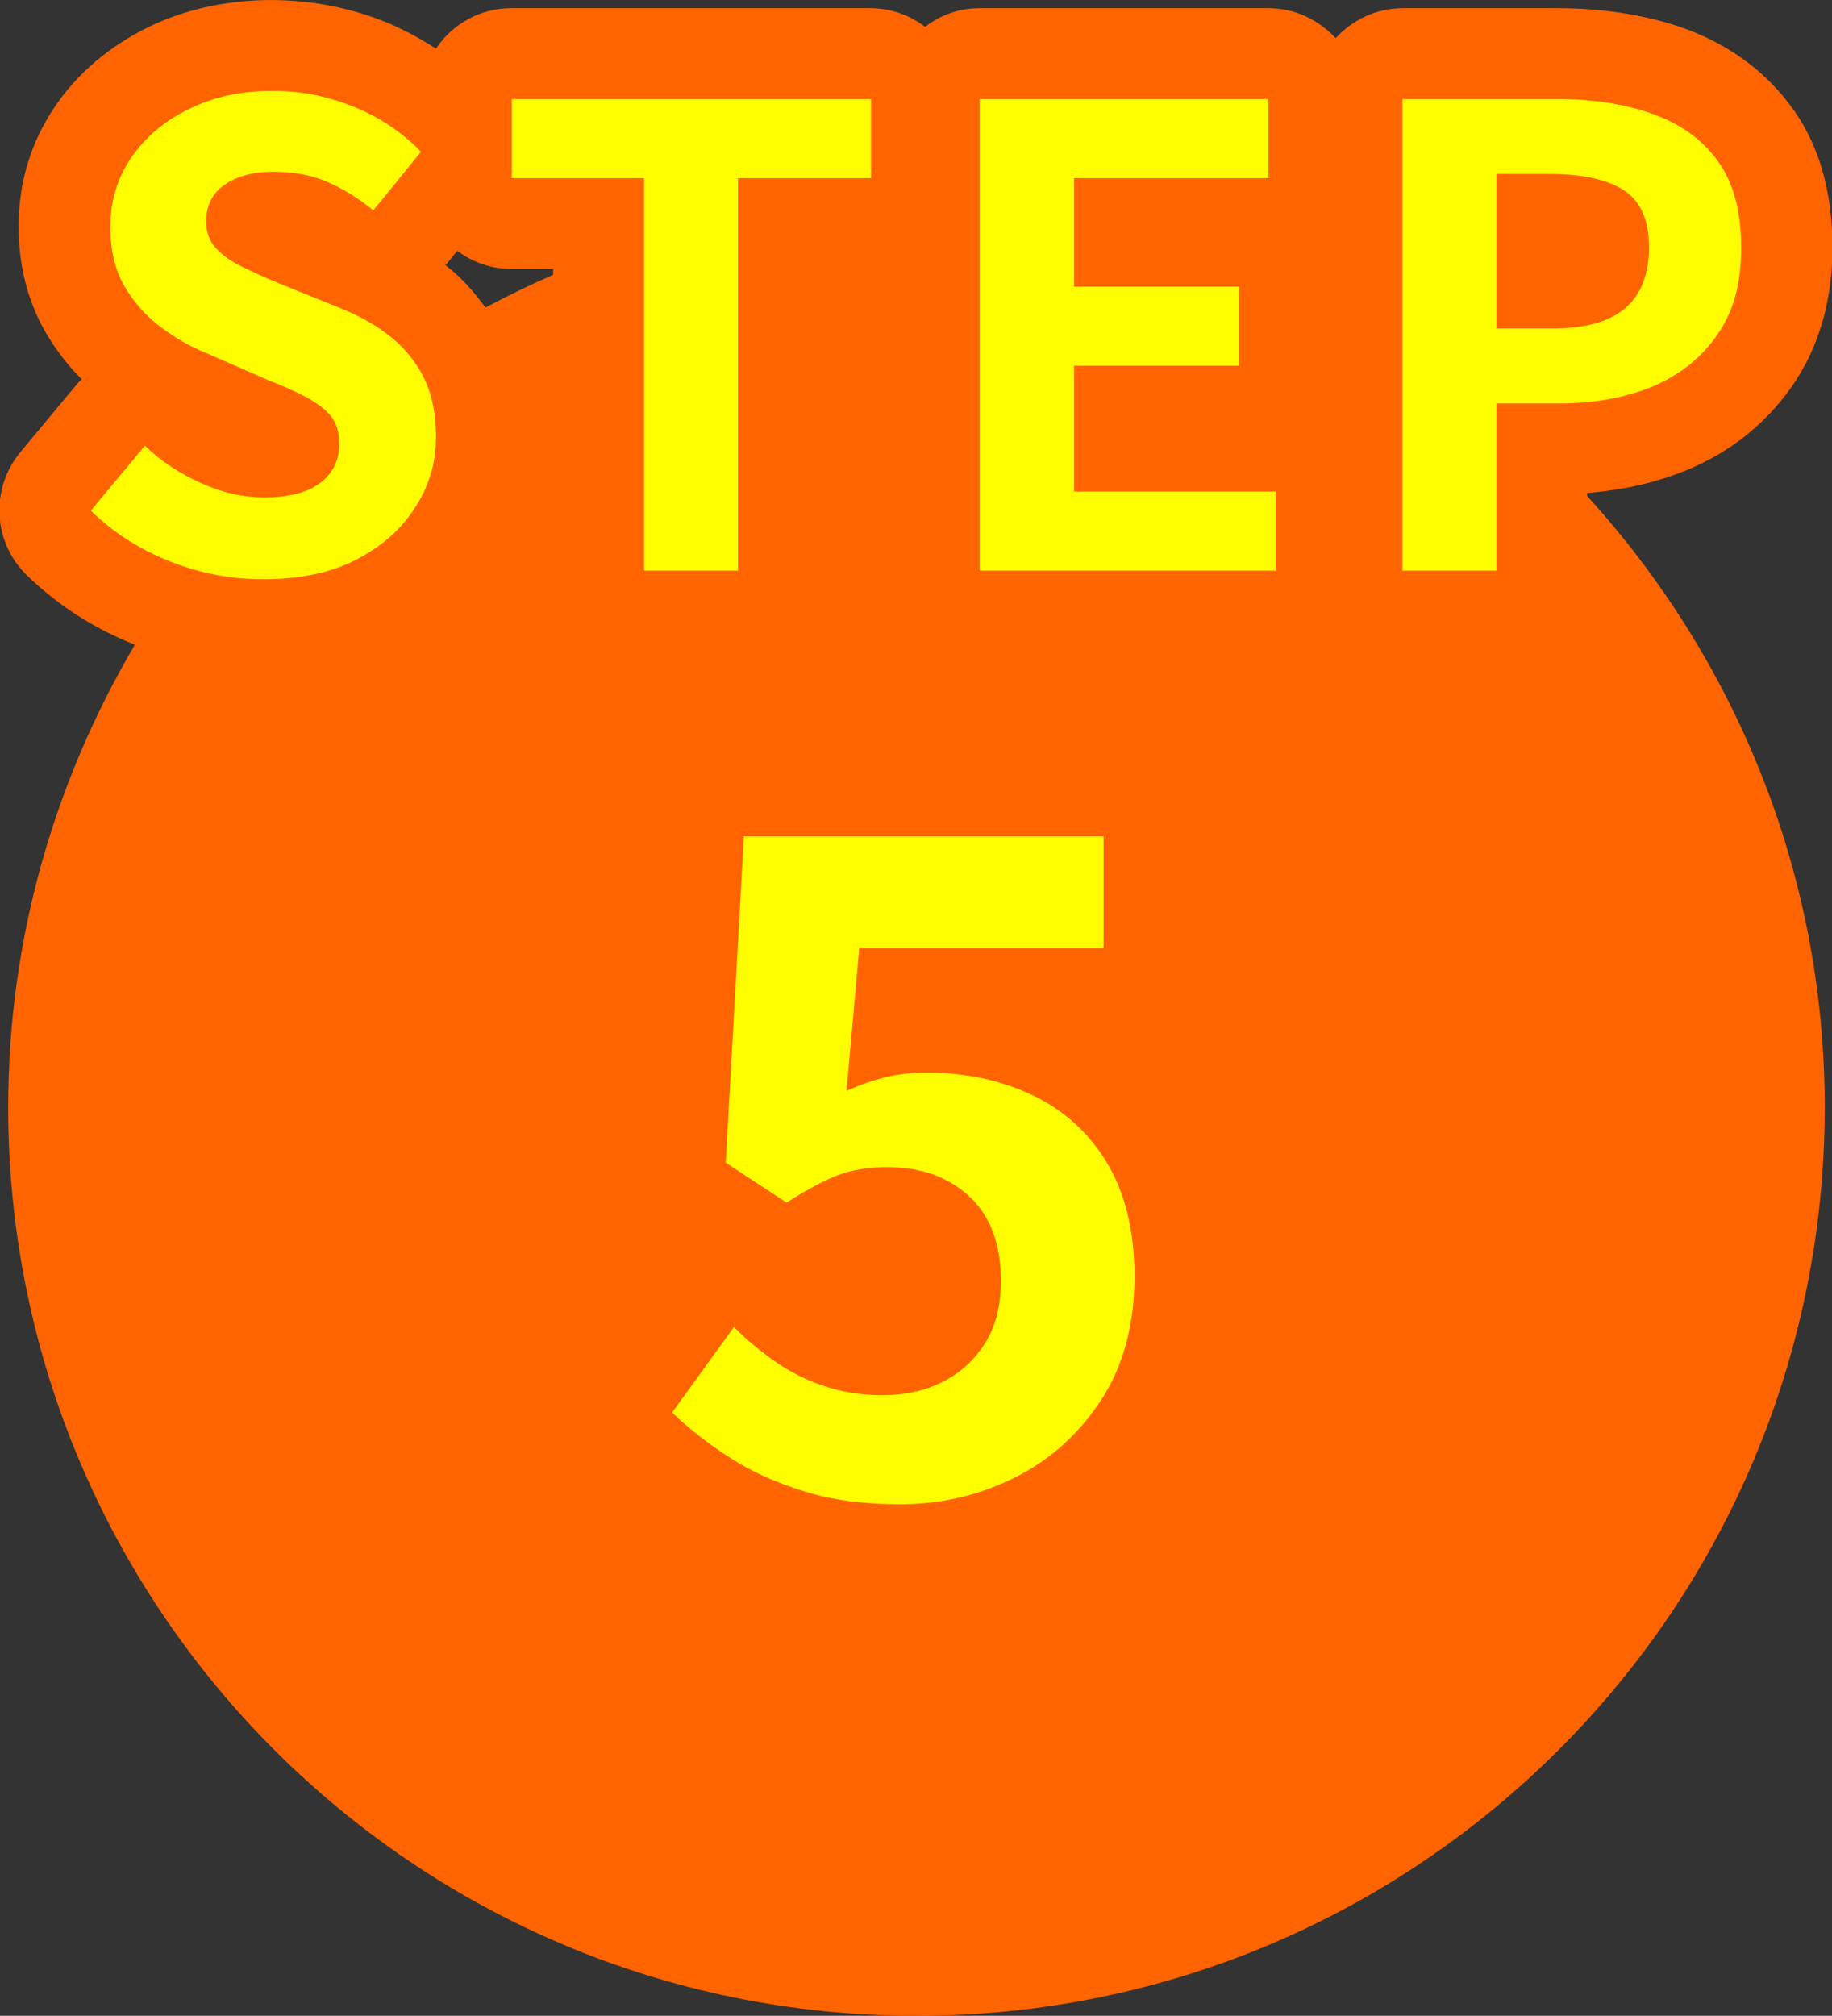 <?xml version="1.0" encoding="UTF-8"?><svg id="_レイヤー_1" xmlns="http://www.w3.org/2000/svg" viewBox="0 0 40.34 44.37"><rect x="0" y="0" width="40.34" height="44.37" fill="#333333" stroke="none"/><defs><style>.cls-1{fill:#ff6400;}.cls-2{fill:#ff0;}</style></defs><path class="cls-1" d="M34.95,10.85c.77-.06,1.49-.22,2.16-.49.96-.39,1.74-1,2.33-1.83.6-.85.91-1.89.91-3.09,0-1.27-.32-2.33-.95-3.15-.6-.79-1.42-1.36-2.41-1.7-.81-.27-1.72-.41-2.7-.41h-3.4c-.59,0-1.11.26-1.48.66-.37-.4-.89-.66-1.48-.66h-6.36c-.45,0-.86.15-1.2.41-.33-.25-.75-.41-1.2-.41h-7.91c-.69,0-1.3.35-1.66.89-.34-.22-.69-.41-1.07-.57-1.73-.71-3.74-.65-5.27.1-.85.42-1.54,1-2.04,1.73-.54.79-.81,1.68-.81,2.66,0,.86.2,1.63.58,2.3.23.4.5.75.81,1.06-.06.05-.11.11-.16.17l-1.19,1.43c-.67.81-.61,1.99.15,2.72.68.66,1.48,1.17,2.37,1.52C1.21,17.18.18,20.65.18,24.37c0,11.05,8.95,20,20,20s20-8.95,20-20c0-5.18-1.99-9.89-5.23-13.45v-.07ZM12.18,5.92v.13c-.51.22-1,.46-1.49.72-.24-.33-.51-.64-.84-.9-.01,0-.02-.02-.04-.03l.26-.32c.33.25.74.4,1.19.4h.91Z"/><path class="cls-2" d="M5.78,12.75c-.69,0-1.37-.13-2.03-.39-.66-.26-1.25-.63-1.75-1.12l1.19-1.43c.36.35.78.62,1.25.83s.93.31,1.38.31c.54,0,.95-.11,1.23-.32.28-.21.42-.5.42-.87,0-.26-.07-.47-.2-.62-.13-.15-.32-.29-.55-.41s-.5-.24-.81-.36l-1.37-.6c-.35-.14-.68-.33-1-.57-.32-.24-.59-.54-.8-.9s-.31-.8-.31-1.3c0-.57.15-1.08.46-1.53.31-.45.73-.81,1.27-1.07.54-.27,1.16-.4,1.85-.4.62,0,1.21.12,1.78.35.57.23,1.06.56,1.48.99l-1.05,1.29c-.33-.27-.67-.48-1.02-.63-.35-.15-.75-.22-1.19-.22s-.8.1-1.07.29c-.27.19-.4.46-.4.8,0,.24.07.44.22.6.15.16.35.3.59.41.24.12.51.24.8.36l1.36.55c.42.17.79.38,1.1.63.31.25.56.56.73.91.17.35.26.78.26,1.29,0,.56-.15,1.08-.46,1.55-.3.48-.74.86-1.3,1.15-.56.29-1.25.43-2.05.43Z"/><path class="cls-2" d="M14.18,12.55V3.92h-2.91v-1.74h7.91v1.74h-2.93v8.64h-2.07Z"/><path class="cls-2" d="M21.57,12.55V2.18h6.36v1.74h-4.28v2.39h3.63v1.74h-3.63v2.77h4.44v1.74h-6.51Z"/><path class="cls-2" d="M30.88,12.55V2.18h3.4c.77,0,1.45.1,2.06.31.61.21,1.1.54,1.46,1.02s.54,1.12.54,1.94-.18,1.43-.54,1.94c-.36.51-.84.88-1.44,1.13-.6.24-1.28.36-2.02.36h-1.39v3.68h-2.07ZM32.95,7.23h1.25c.71,0,1.24-.15,1.59-.45.35-.3.52-.75.52-1.34s-.18-1.01-.55-1.25c-.37-.24-.91-.36-1.63-.36h-1.18v3.4Z"/><path class="cls-2" d="M19.82,33.11c-.79,0-1.49-.09-2.1-.28s-1.16-.43-1.64-.74c-.48-.31-.91-.64-1.28-1l1.36-1.88c.28.28.58.53.91.76s.69.41,1.08.54c.39.13.82.2,1.27.2.51,0,.96-.1,1.35-.3.39-.2.7-.49.93-.86.23-.37.34-.83.34-1.36,0-.8-.23-1.42-.69-1.85-.46-.43-1.06-.65-1.81-.65-.43,0-.79.06-1.1.18-.31.12-.68.32-1.12.6l-1.34-.88.4-7.18h7.92v2.46h-5.38l-.28,3.14c.29-.13.58-.23.86-.3.28-.07.59-.1.92-.1.83,0,1.59.16,2.28.48.69.32,1.25.81,1.66,1.48.41.67.62,1.51.62,2.54s-.24,1.95-.73,2.7c-.49.75-1.12,1.32-1.9,1.71-.78.39-1.62.59-2.53.59Z"/></svg>